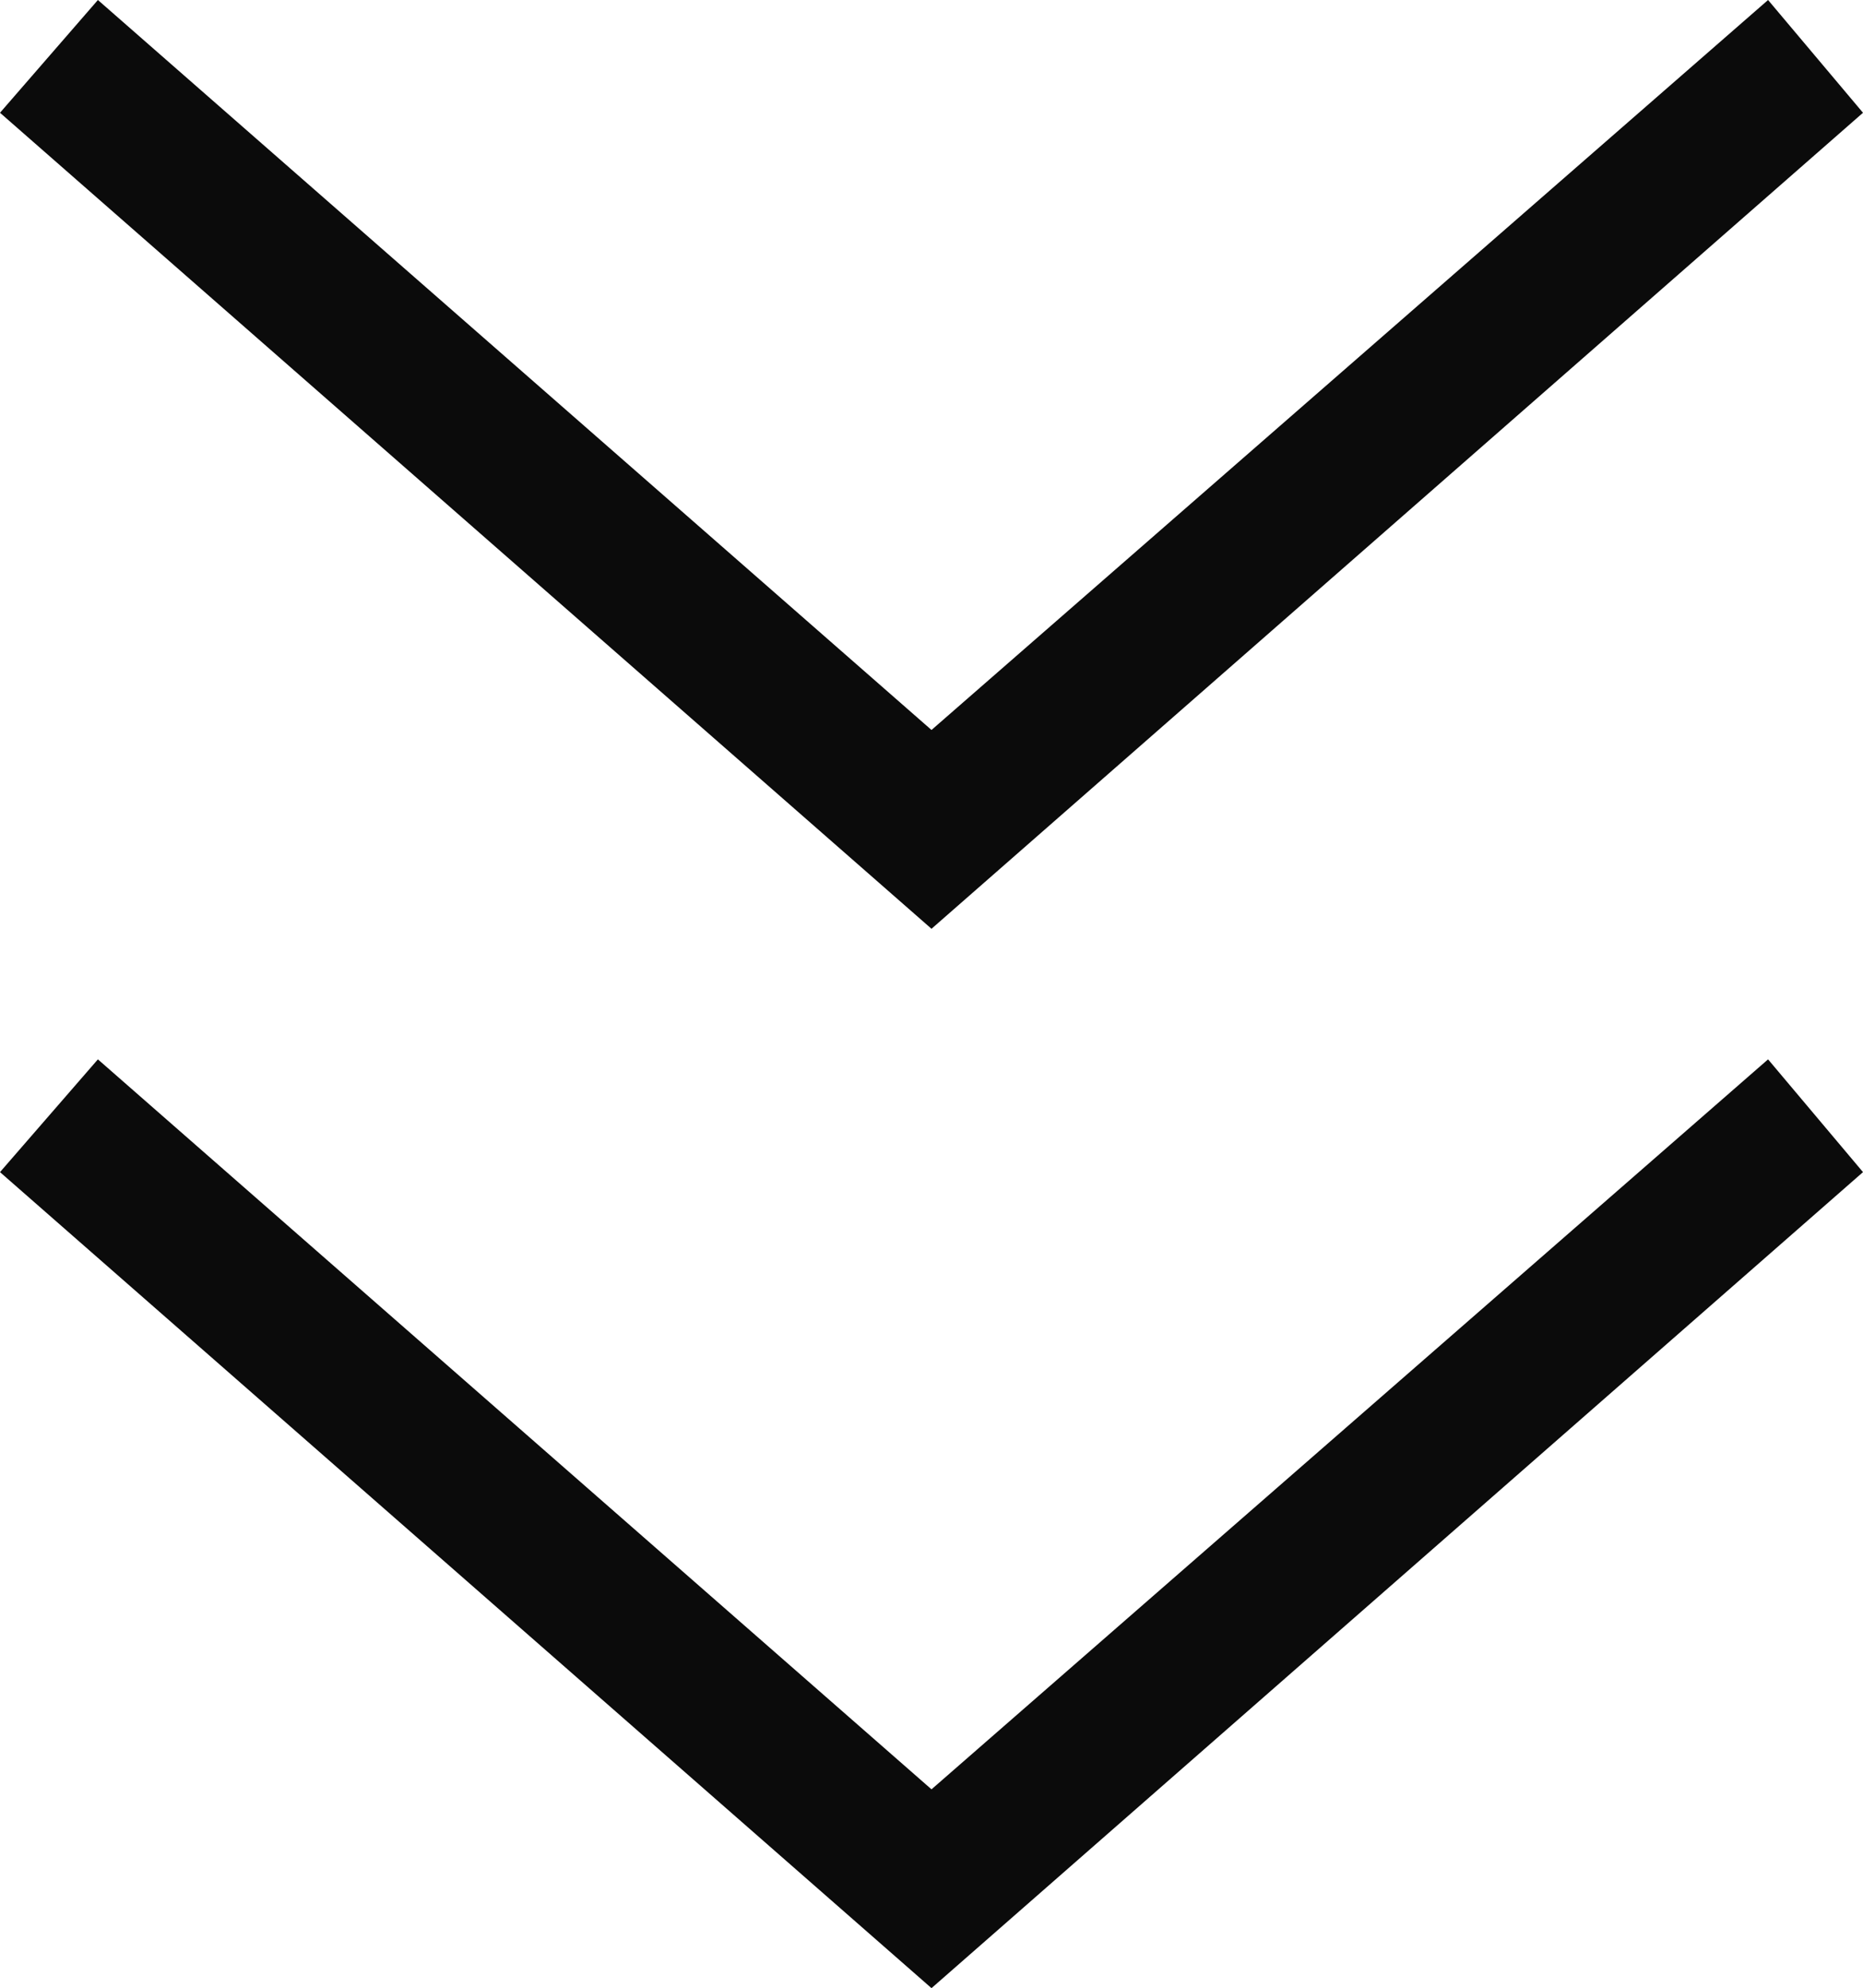 <?xml version="1.0" encoding="utf-8"?>
<!-- Generator: Adobe Illustrator 24.0.2, SVG Export Plug-In . SVG Version: 6.00 Build 0)  -->
<svg version="1.1" id="Layer_1" xmlns="http://www.w3.org/2000/svg" xmlns:xlink="http://www.w3.org/1999/xlink" x="0px" y="0px"
	 viewBox="0 0 62.8 67" style="enable-background:new 0 0 62.8 67;" xml:space="preserve">
<style type="text/css">
	.st0{fill:#0b0b0b;}
</style>
<g>
	<g>
		<polygon class="st0" points="31.4,31.3 0,3.8 3.3,0 31.4,24.6 59.6,0 62.8,3.8 		"/>
	</g>
	<g>
		<polygon class="st0" points="31.4,67 0,39.5 3.3,35.7 31.4,60.3 59.6,35.7 62.8,39.5 		"/>
	</g>
</g>
</svg>
